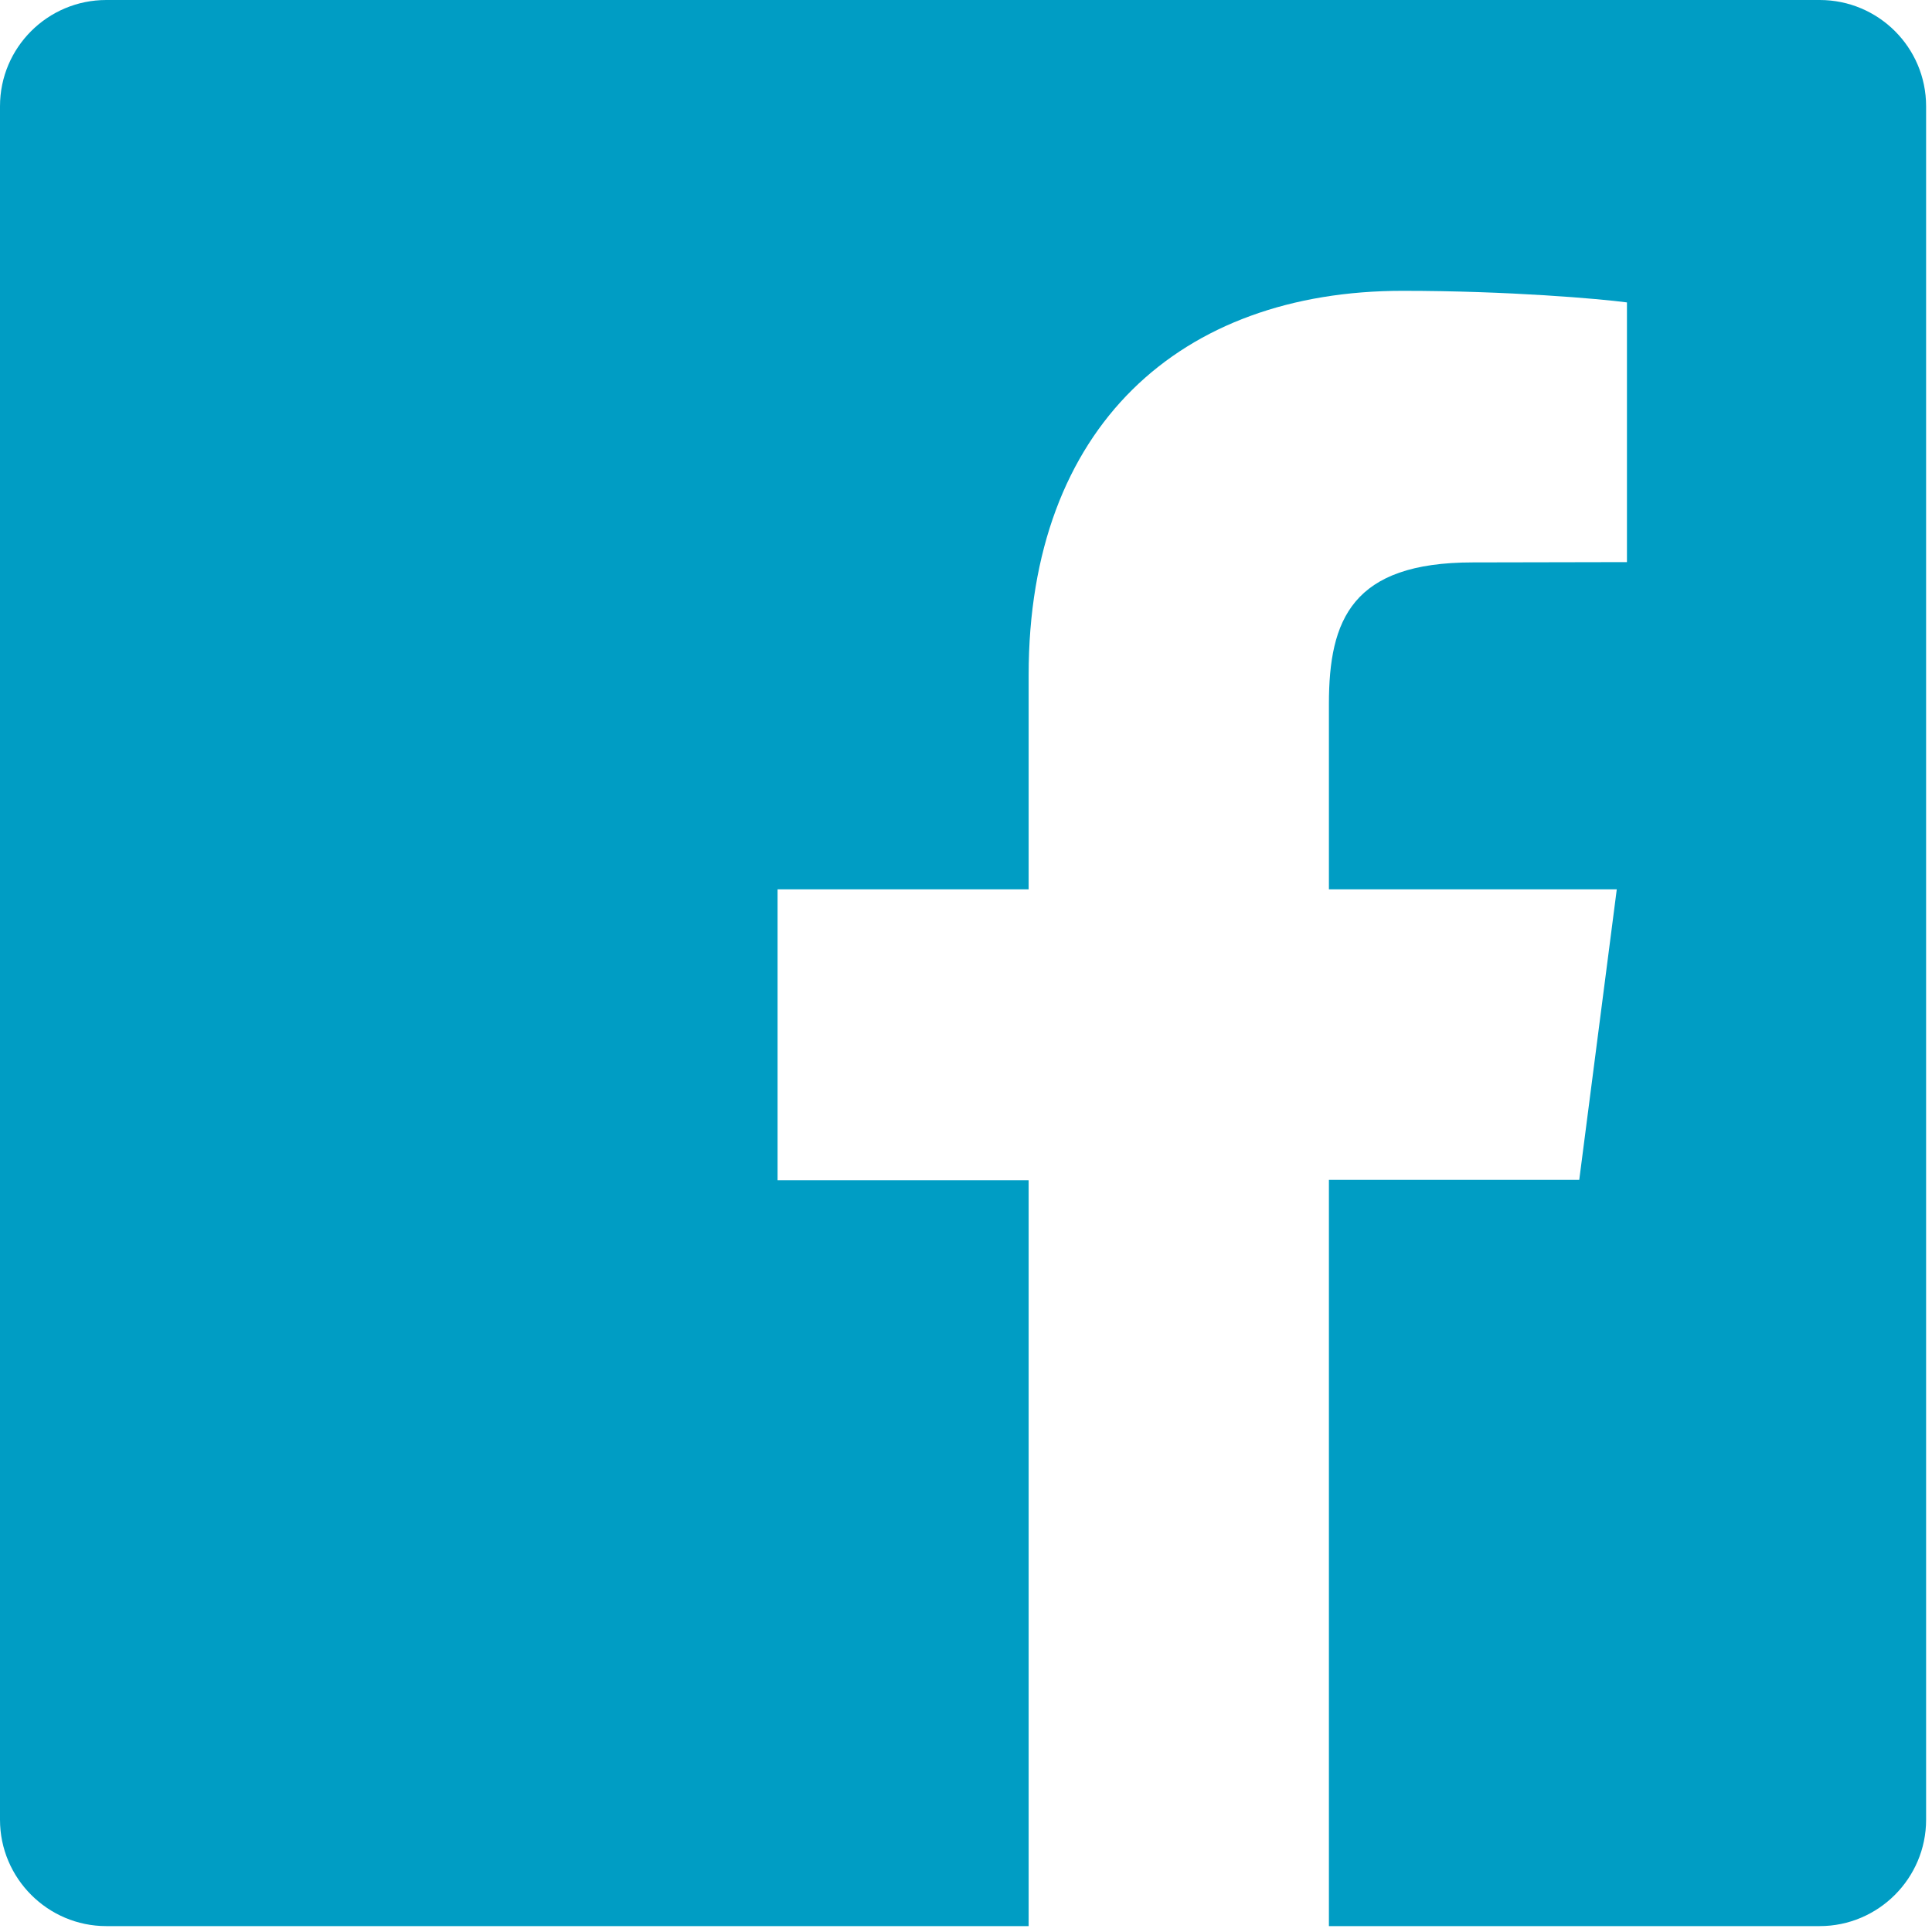 <?xml version="1.0" encoding="UTF-8"?>
<svg width="19px" height="19px" viewBox="0 0 19 19" version="1.1" xmlns="http://www.w3.org/2000/svg" xmlns:xlink="http://www.w3.org/1999/xlink">
    <!-- Generator: Sketch 48.2 (47327) - http://www.bohemiancoding.com/sketch -->
    <title>header-icon-facebook</title>
    <desc>Created with Sketch.</desc>
    <defs>
        <path d="M17.896,0 L1.045,0 C0.47,0 0,0.466 0,1.045 L0,17.896 C0,18.472 0.47,18.942 1.045,18.942 L10.116,18.942 L10.116,11.607 L7.647,11.607 L7.647,8.746 L10.116,8.746 L10.116,6.638 C10.116,4.193 11.61,2.86 13.794,2.86 C14.84,2.86 15.736,2.939 16,2.974 L16,5.528 L14.484,5.531 C13.297,5.531 13.069,6.093 13.069,6.922 L13.069,8.746 L15.9,8.746 L15.531,11.603 L13.069,11.603 L13.069,18.942 L17.896,18.942 C18.472,18.942 18.942,18.472 18.942,17.896 L18.942,1.045 C18.942,0.466 18.472,0 17.896,0" id="path-1"></path>
    </defs>
    <g id="header/dark" stroke="none" stroke-width="1" fill="none" fill-rule="evenodd" transform="translate(-1163, -34)">
        <g transform="translate(-14, 0)" id="Header">
            <g>
                <g id="social-icons" transform="translate(1136, 34)">
                    <g id="header-icon-facebook" transform="translate(41, 0)">
                        <mask id="mask-2" fill="white">
                            <use xlink:href="#path-1"></use>
                        </mask>
                        <use id="Fill-1" fill="#009DC4" xlink:href="#path-1"></use>
                    </g>
                </g>
            </g>
        </g>
    </g>
</svg>